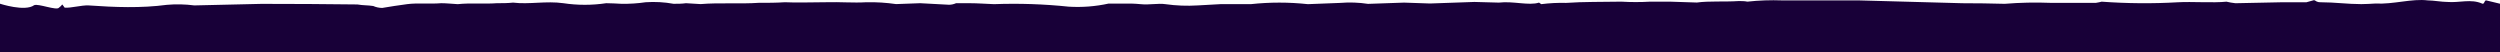 <svg width="1440" height="30" viewBox="0 0 1440 30" fill="none" xmlns="http://www.w3.org/2000/svg">
<path d="M19.66 2.997C14.37 6.856 2.43543e-06 2.142 2.43543e-06 2.142L0 30L1440 30L1440 2.142L1432.41 0.315C1430.96 -0.451 1431.12 2.856 1429.67 2.047C1423.28 -0.788 1416.5 1.722 1409.59 1.115C1406.42 1.115 1401.64 0.233 1398.47 0.233C1389.15 -0.917 1378.75 2.589 1368.14 2.035C1365.57 2.163 1362.84 2.376 1360.11 2.376C1352.4 2.376 1344.65 1.305 1336.93 1.305C1334.08 1.305 1334.24 0.495 1332.92 0.07L1328.5 1.305L1327.66 1.305L1314.24 1.305C1305.35 1.475 1296.47 1.659 1287.61 1.858C1285.87 1.672 1284.14 1.373 1282.43 0.964C1274.84 1.773 1262.55 0.836 1254.51 1.305C1239.87 2.146 1225.2 2.032 1210.57 0.964C1210.57 0.964 1207.77 1.645 1207.25 1.645L1181.13 1.645C1172.33 1.297 1163.52 1.482 1154.74 2.198C1146.47 1.971 1138.31 1.858 1130.28 1.858L1070.51 0.226L1026.57 0.226C1019.87 -0.023 1013.16 0.219 1006.49 0.95C1004.84 0.609 1003.2 0.609 1001.51 0.609C992.873 1.162 984.438 0.481 977.409 1.461L961.784 0.95L950.538 0.95C944.986 1.275 939.421 1.275 933.869 0.95C922.341 1.163 912.26 0.95 902.058 1.673C897.281 1.548 892.502 1.79 887.758 2.397L886.473 1.503C880.649 3.377 871.612 0.524 863.297 1.503L849.239 1.12C840.724 1.461 832.209 1.759 823.694 2.014L808.752 1.503C801.803 1.759 794.895 1.971 787.986 2.227C782.666 1.42 777.278 1.235 771.92 1.673C765.734 1.929 759.509 2.142 753.323 2.397C742.386 1.208 731.364 1.208 720.427 2.397L702.875 2.397C698.537 2.653 694.199 2.866 689.861 3.121C683.654 3.507 677.427 3.265 671.264 2.397C667.127 1.759 661.945 2.951 656.965 2.397C655.157 2.27 653.35 2.057 651.542 2.057L638.569 2.057C631.03 3.709 623.32 4.31 615.634 3.845C601.315 2.346 586.917 1.863 572.536 2.397C567.837 2.227 563.177 1.844 558.478 1.844L550.686 1.844C549.415 2.416 548.05 2.72 546.669 2.738L530 1.844L516.143 2.355C510.474 1.536 504.753 1.18 499.032 1.29C491.28 1.759 484.412 1.035 475.214 1.29C468.868 1.29 458.425 1.631 452.078 1.29C447.02 1.631 441.961 1.631 436.9 1.631C426.81 2.355 414.08 1.461 403.56 2.355L395.12 1.844C392.75 2.184 390.35 2.184 387.98 2.184L387.97 2.184C382.67 1.223 377.28 0.923 371.91 1.29C367.25 1.976 362.55 2.275 357.85 2.184C354.96 2.057 352.07 1.844 349.17 1.844C340.99 3.075 332.69 3.075 324.51 1.844C314.51 0.439 304.79 2.653 295.51 1.503C292.38 1.844 289.29 1.844 286.19 1.844C278.84 2.397 271.21 1.588 263.66 2.397C260.49 2.227 257.31 1.844 254.14 1.844C247.39 2.397 240.6 1.588 234.46 2.397C229.76 3.036 224.5 3.802 220.16 4.569C218.38 4.553 216.62 4.178 214.98 3.462C211.85 2.951 209.19 3.164 205.86 2.568C187.47 2.34 169.07 2.227 150.67 2.227L111.91 3.121C106.68 2.437 101.39 2.323 96.13 2.78C81.18 4.77 66.09 4.177 51.06 3.122C46.92 2.909 40.78 4.74 37.24 4.399L35.92 2.611C35.56 2.59 35.2 3.654 34.83 3.675L33.99 4.399C32.71 6.272 21.98 1.89 19.66 2.997Z" fill="#180038"/>
</svg>
